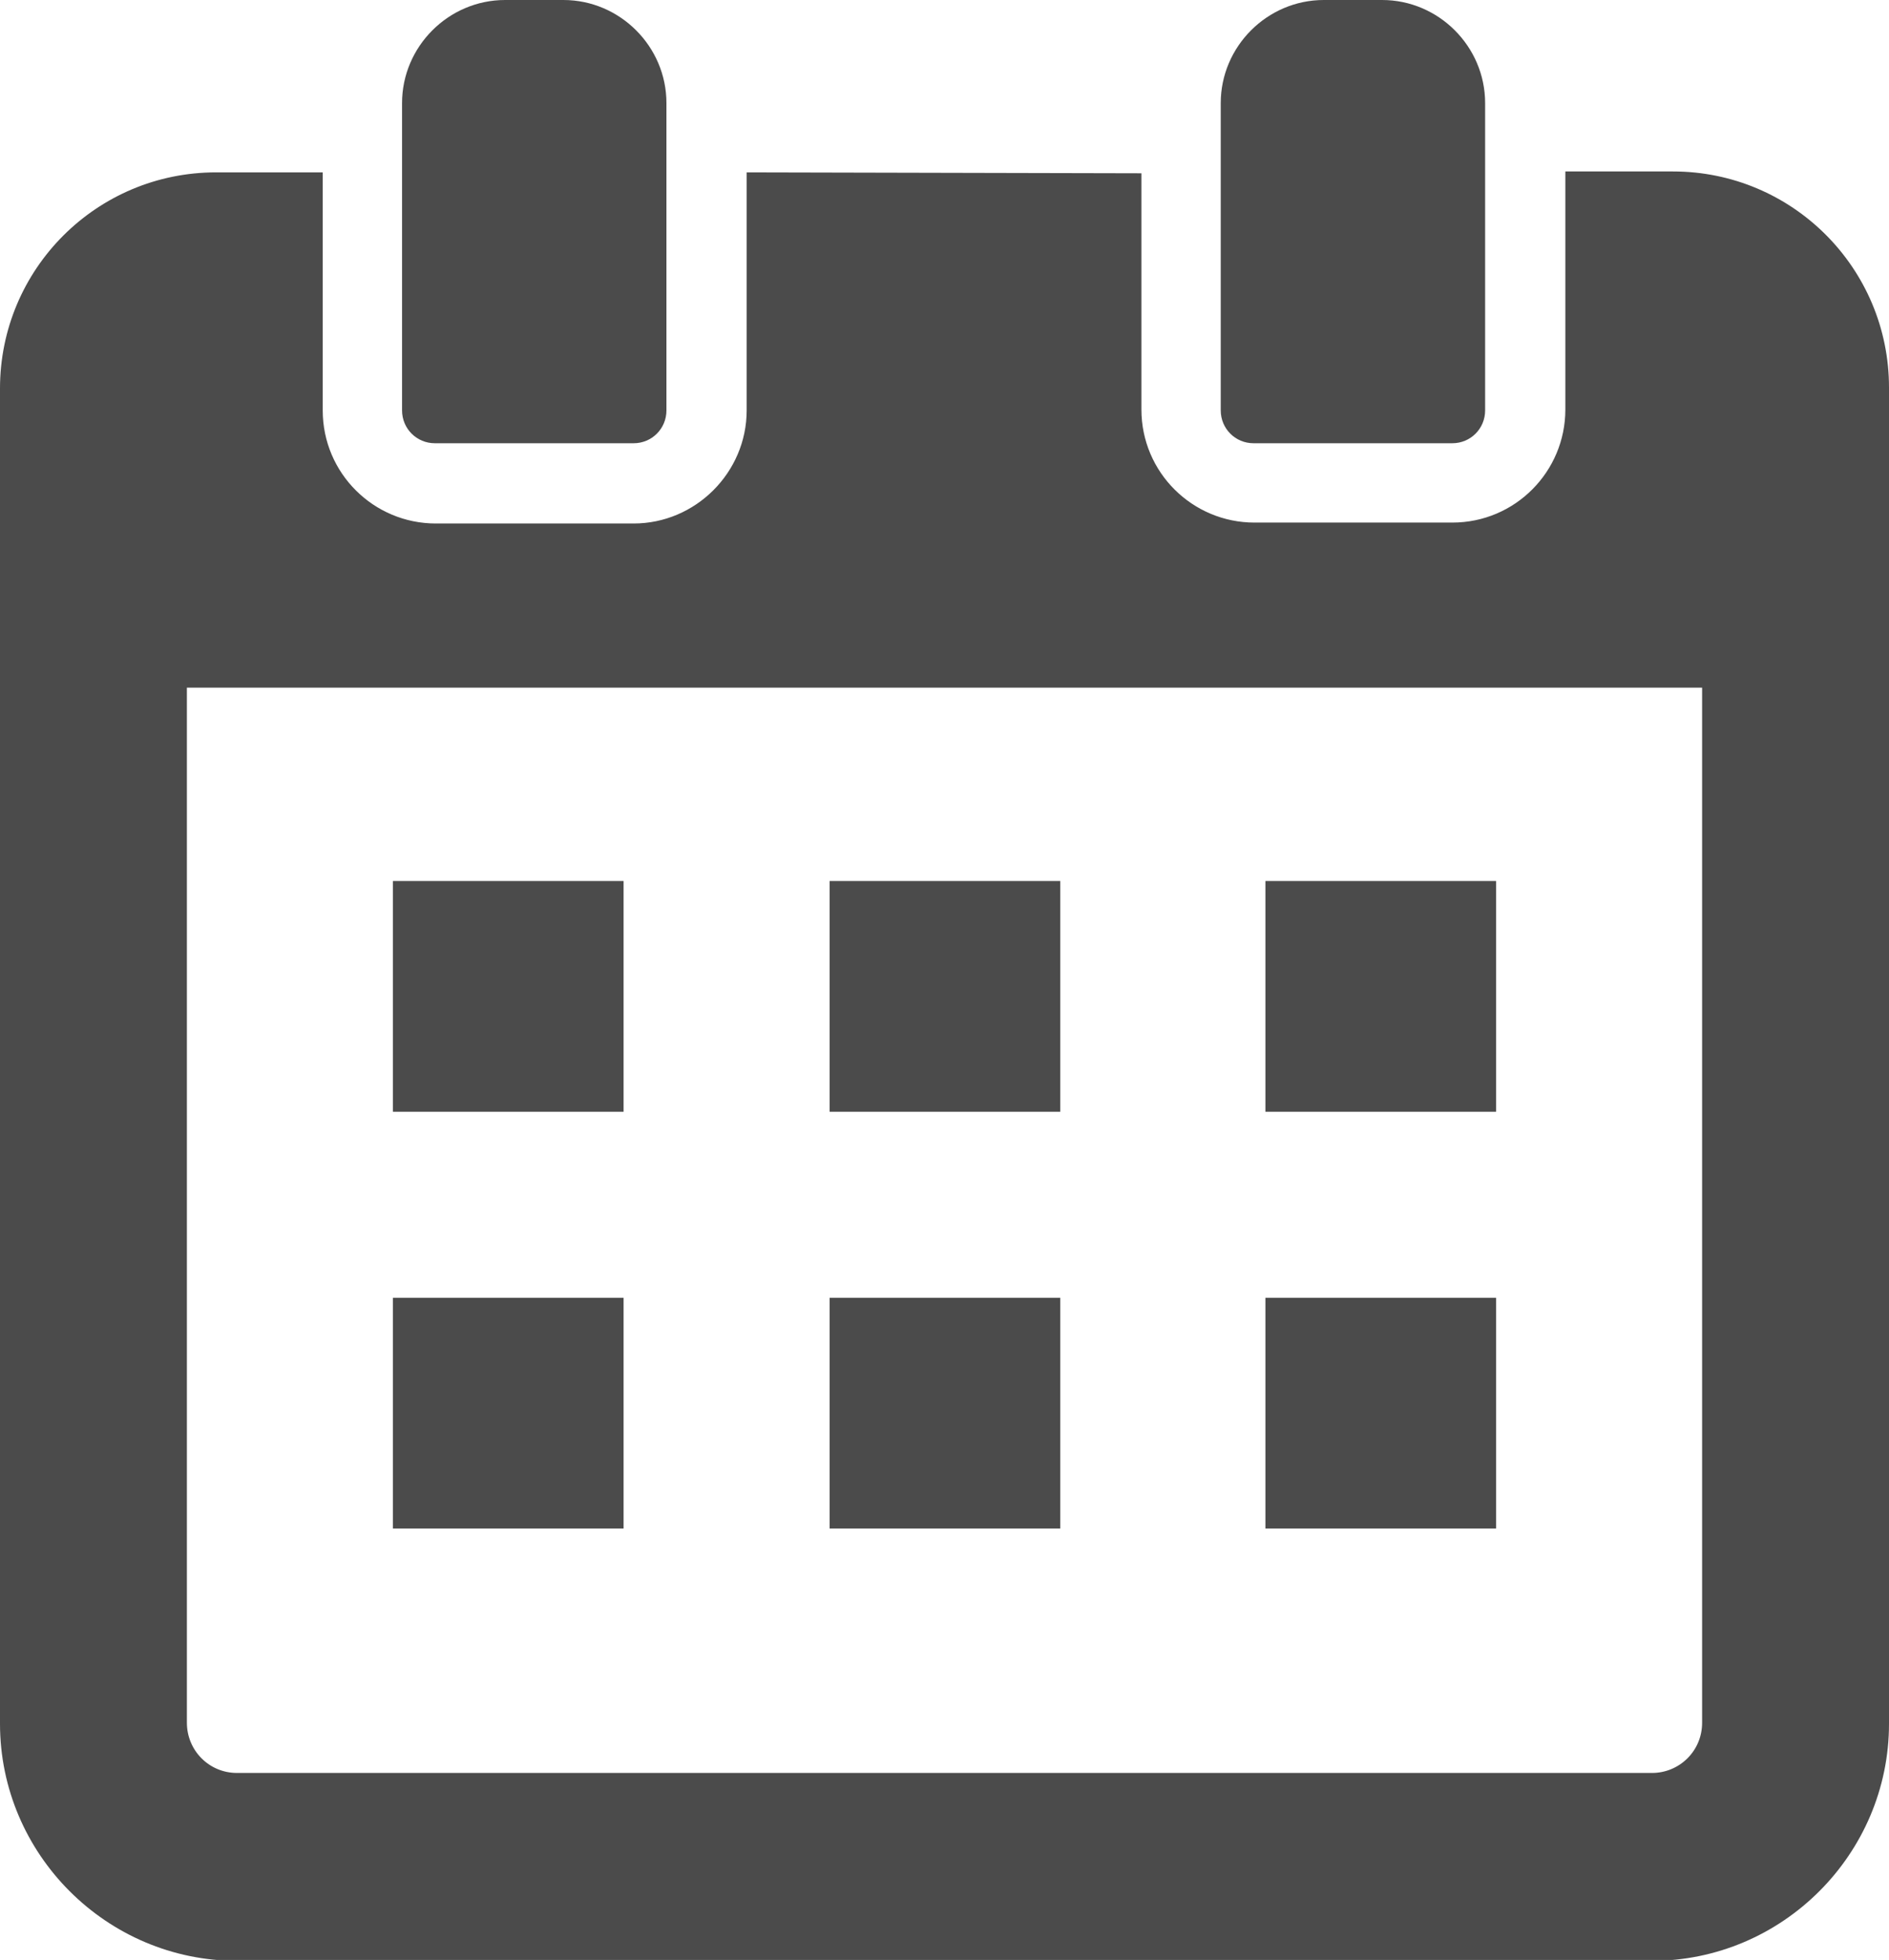 <?xml version="1.0" encoding="UTF-8"?>
<svg id="_レイヤー_2" data-name="レイヤー 2" xmlns="http://www.w3.org/2000/svg" viewBox="0 0 20.72 21.49">
  <defs>
    <style>
      .cls-1 {
        fill: #4b4b4b;
      }
    </style>
  </defs>
  <g id="_レイヤー_1-2" data-name="レイヤー 1">
    <g>
      <path class="cls-1" d="M20.72,7.7v-3.45c0-1.31-1.06-2.37-2.37-2.37h-1.18v2.61c0,.68-.55,1.24-1.24,1.24h-2.17c-.68,0-1.24-.55-1.24-1.24V1.9h0s-4.33-.01-4.33-.01v2.61c0,.68-.56,1.24-1.24,1.24h-2.17c-.68,0-1.24-.55-1.24-1.24V1.89h-1.17C1.06,1.89,0,2.95,0,4.26v3.45h0v11.19c0,1.43,1.17,2.6,2.6,2.6h15.52c1.43,0,2.6-1.17,2.6-2.6V7.7h0Zm-18.67,.28h0v-.44H18.67v.44h0v10.91c0,.31-.25,.55-.55,.55H2.6c-.31,0-.55-.25-.55-.55V7.99Z"/>
      <polygon class="cls-1" points="6.84 9.68 6.84 9.67 6.84 9.67 6.84 9.66 4.31 9.66 4.31 12.19 6.84 12.19 6.84 9.68"/>
      <rect class="cls-1" x="9.1" y="9.66" width="2.53" height="2.53"/>
      <polygon class="cls-1" points="13.88 12.18 13.88 12.19 16.41 12.19 16.41 9.66 13.88 9.66 13.88 12.18 13.88 12.18"/>
      <polygon class="cls-1" points="6.84 14.25 6.84 14.24 6.84 14.24 6.84 14.23 4.31 14.23 4.31 16.76 6.84 16.76 6.84 14.25"/>
      <rect class="cls-1" x="9.1" y="14.23" width="2.53" height="2.53"/>
      <polygon class="cls-1" points="13.88 16.76 16.41 16.76 16.41 14.23 13.88 14.23 13.88 16.75 13.88 16.76 13.88 16.76 13.88 16.76"/>
      <path class="cls-1" d="M4.78,4.86h2.17c.2,0,.36-.16,.36-.36V1.13c0-.62-.51-1.13-1.13-1.13h-.64c-.62,0-1.13,.51-1.13,1.13v3.37c0,.2,.16,.36,.36,.36Z"/>
      <path class="cls-1" d="M13.76,4.86h2.17c.2,0,.36-.16,.36-.36V1.13c0-.62-.51-1.13-1.13-1.13h-.64c-.62,0-1.13,.51-1.13,1.13v3.37c0,.2,.16,.36,.36,.36Z"/>
    </g>
  </g>
</svg>
